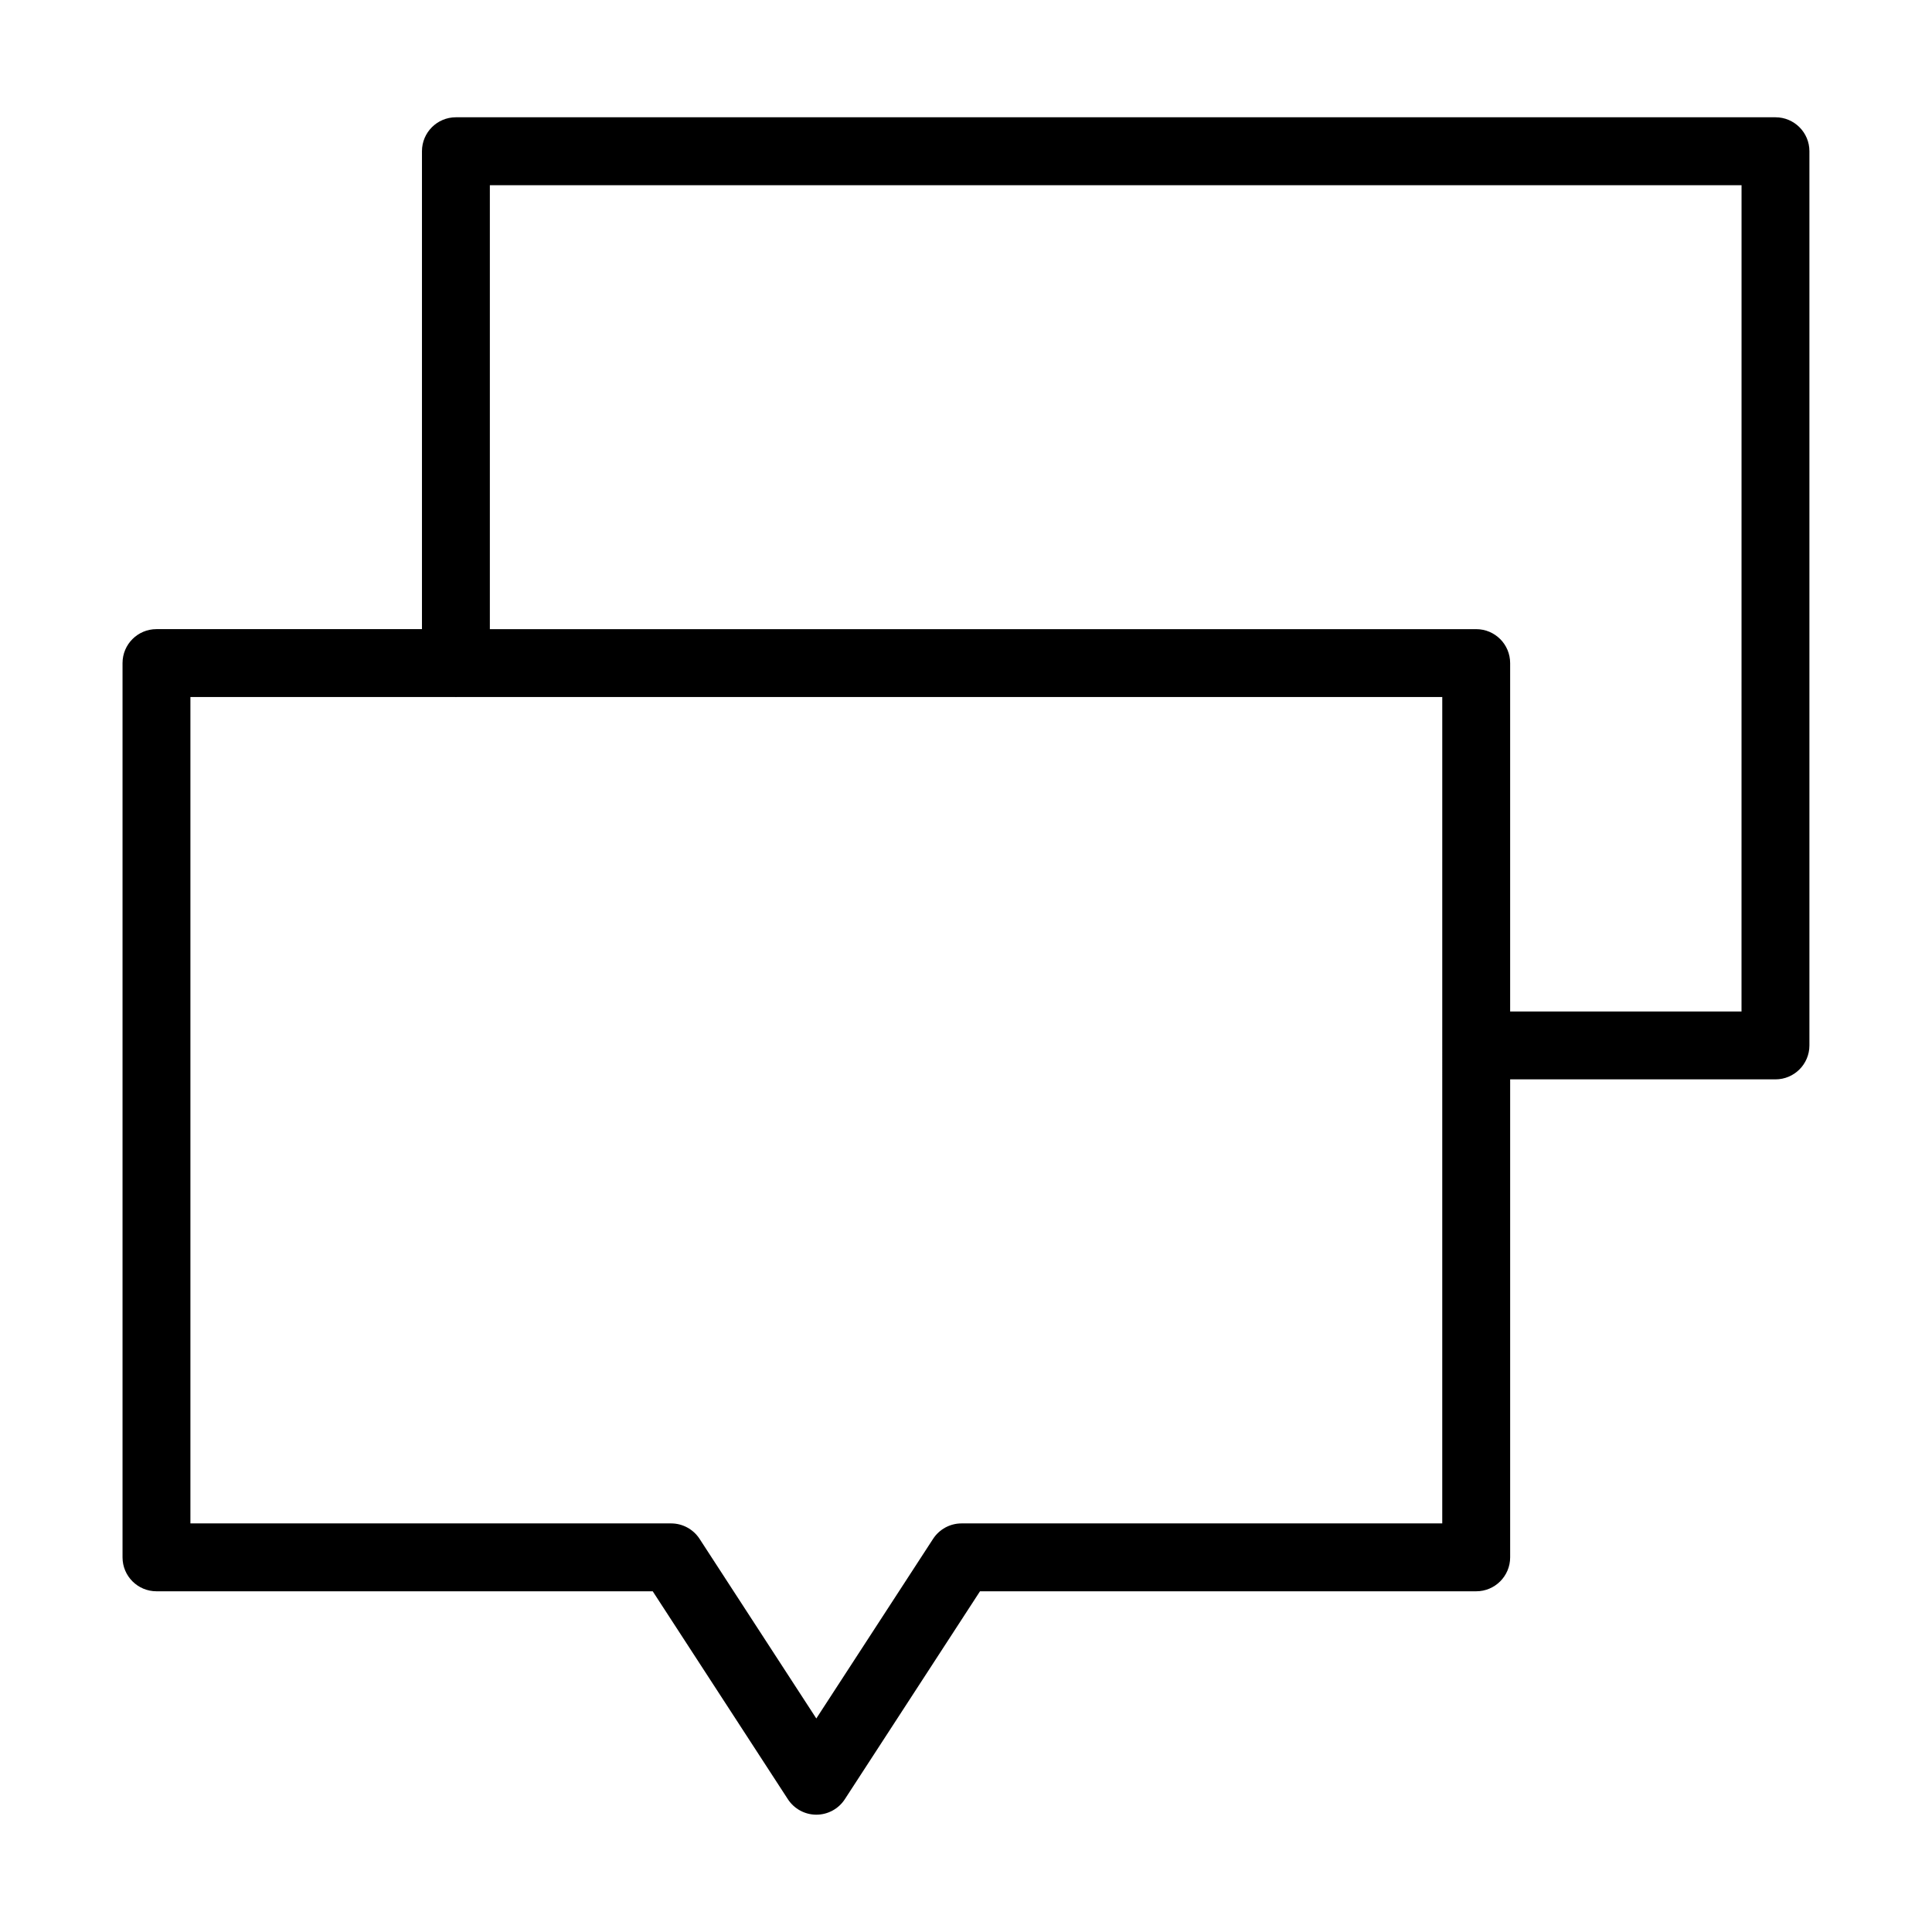 <?xml version="1.0" encoding="UTF-8"?>
<!-- Uploaded to: SVG Repo, www.svgrepo.com, Generator: SVG Repo Mixer Tools -->
<svg fill="#000000" width="800px" height="800px" version="1.1" viewBox="144 144 512 512" xmlns="http://www.w3.org/2000/svg">
 <path d="m264.82 175.08c-4.969 0-8.996 4.027-8.996 8.996v126.65h-70.355c-4.969 0-8.996 4.027-8.996 8.996v236.99c0 4.969 4.027 8.996 8.996 8.996h131.51l35.82 55.109c1.66 2.551 4.5 4.094 7.543 4.094s5.883-1.543 7.543-4.094l35.824-55.109h131.5c4.969 0 8.996-4.027 8.996-8.996v-126.67h70.312c4.969 0 8.996-4.027 8.996-8.996v-236.97c0-4.969-4.027-8.996-8.996-8.996zm261.39 372.64h-127.39c-3.043 0-5.883 1.543-7.543 4.094l-30.945 47.598-30.938-47.598c-1.66-2.551-4.5-4.094-7.543-4.094h-127.39v-219h70.246c0.039 0 0.07 0.023 0.109 0.023 0.039 0 0.07-0.02 0.109-0.023h261.29zm79.309-135.67h-61.316v-92.324c0-4.969-4.027-8.996-8.996-8.996h-261.39v-117.65h331.71z"/>
</svg>
